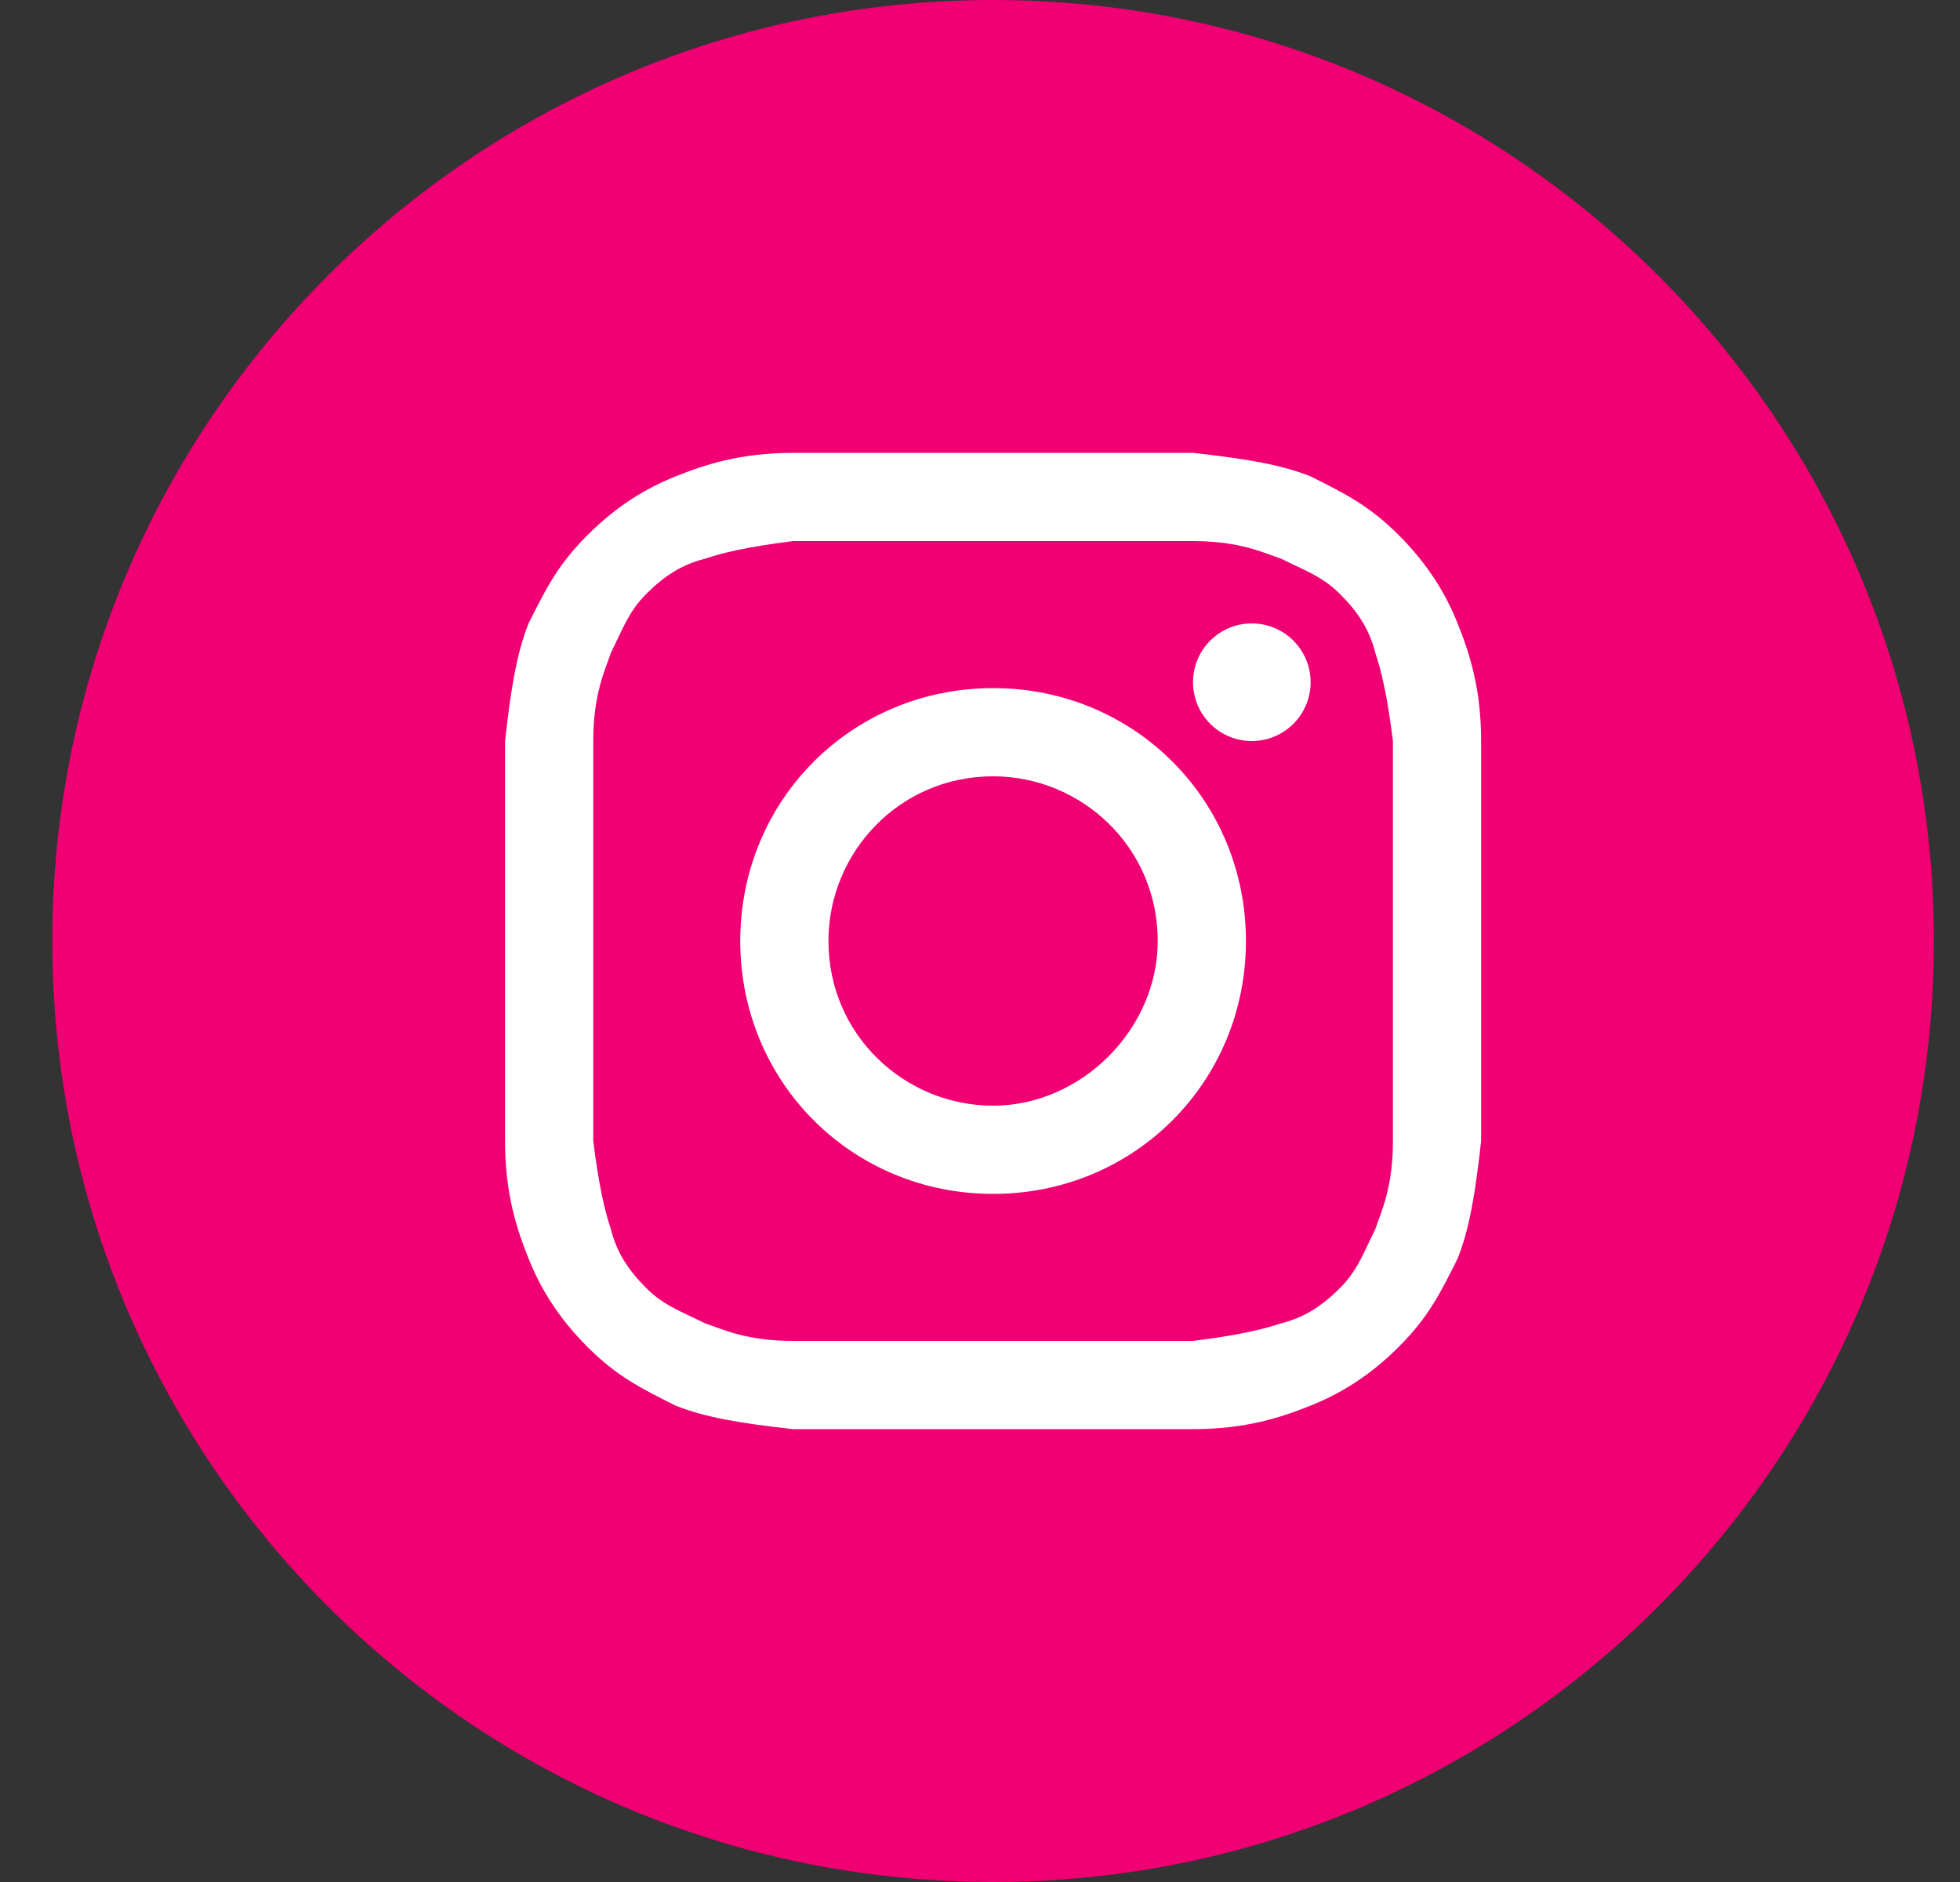 <svg width="25" height="24" viewBox="0 0 25 24" fill="none" xmlns="http://www.w3.org/2000/svg">
<rect x="0" y="0" width="25" height="24" fill="#333333" stroke="none"/>
<path d="M0.667 12C0.667 18.627 6.039 24 12.667 24C19.294 24 24.667 18.627 24.667 12C24.667 5.373 19.294 0 12.667 0C6.039 0 0.667 5.373 0.667 12Z" fill="#F00073"/>
<path d="M12.667 6.9C14.317 6.9 14.542 6.9 15.217 6.9C15.817 6.9 16.117 7.05 16.342 7.125C16.642 7.275 16.867 7.35 17.092 7.575C17.317 7.8 17.467 8.025 17.542 8.325C17.617 8.55 17.692 8.85 17.767 9.45C17.767 10.125 17.767 10.275 17.767 12C17.767 13.725 17.767 13.875 17.767 14.55C17.767 15.15 17.617 15.45 17.542 15.675C17.392 15.975 17.317 16.2 17.092 16.425C16.867 16.65 16.642 16.8 16.342 16.875C16.117 16.95 15.817 17.025 15.217 17.1C14.542 17.1 14.392 17.1 12.667 17.1C10.942 17.1 10.792 17.1 10.117 17.1C9.517 17.1 9.217 16.95 8.992 16.875C8.692 16.725 8.467 16.65 8.242 16.425C8.017 16.2 7.867 15.975 7.792 15.675C7.717 15.45 7.642 15.15 7.567 14.55C7.567 13.875 7.567 13.725 7.567 12C7.567 10.275 7.567 10.125 7.567 9.45C7.567 8.85 7.717 8.55 7.792 8.325C7.942 8.025 8.017 7.8 8.242 7.575C8.467 7.35 8.692 7.2 8.992 7.125C9.217 7.05 9.517 6.975 10.117 6.9C10.792 6.9 11.017 6.9 12.667 6.9ZM12.667 5.775C10.942 5.775 10.792 5.775 10.117 5.775C9.442 5.775 8.992 5.925 8.617 6.075C8.242 6.225 7.867 6.45 7.492 6.825C7.117 7.2 6.967 7.5 6.742 7.95C6.592 8.325 6.517 8.775 6.442 9.45C6.442 10.125 6.442 10.35 6.442 12C6.442 13.725 6.442 13.875 6.442 14.55C6.442 15.225 6.592 15.675 6.742 16.05C6.892 16.425 7.117 16.8 7.492 17.175C7.867 17.55 8.167 17.7 8.617 17.925C8.992 18.075 9.442 18.15 10.117 18.225C10.792 18.225 11.017 18.225 12.667 18.225C14.317 18.225 14.542 18.225 15.217 18.225C15.892 18.225 16.342 18.075 16.717 17.925C17.092 17.775 17.467 17.55 17.842 17.175C18.217 16.8 18.367 16.5 18.592 16.05C18.742 15.675 18.817 15.225 18.892 14.55C18.892 13.875 18.892 13.65 18.892 12C18.892 10.35 18.892 10.125 18.892 9.45C18.892 8.775 18.742 8.325 18.592 7.95C18.442 7.575 18.217 7.2 17.842 6.825C17.467 6.45 17.167 6.3 16.717 6.075C16.342 5.925 15.892 5.85 15.217 5.775C14.542 5.775 14.392 5.775 12.667 5.775Z" fill="white"/>
<path d="M12.667 8.775C10.867 8.775 9.442 10.2 9.442 12C9.442 13.8 10.867 15.225 12.667 15.225C14.467 15.225 15.892 13.8 15.892 12C15.892 10.2 14.467 8.775 12.667 8.775ZM12.667 14.1C11.542 14.1 10.567 13.2 10.567 12C10.567 10.875 11.467 9.9 12.667 9.9C13.792 9.9 14.767 10.8 14.767 12C14.767 13.125 13.792 14.1 12.667 14.1Z" fill="white"/>
<path d="M15.967 9.45C16.381 9.45 16.717 9.114 16.717 8.7C16.717 8.286 16.381 7.95 15.967 7.95C15.552 7.95 15.217 8.286 15.217 8.7C15.217 9.114 15.552 9.45 15.967 9.45Z" fill="white"/>
</svg>
